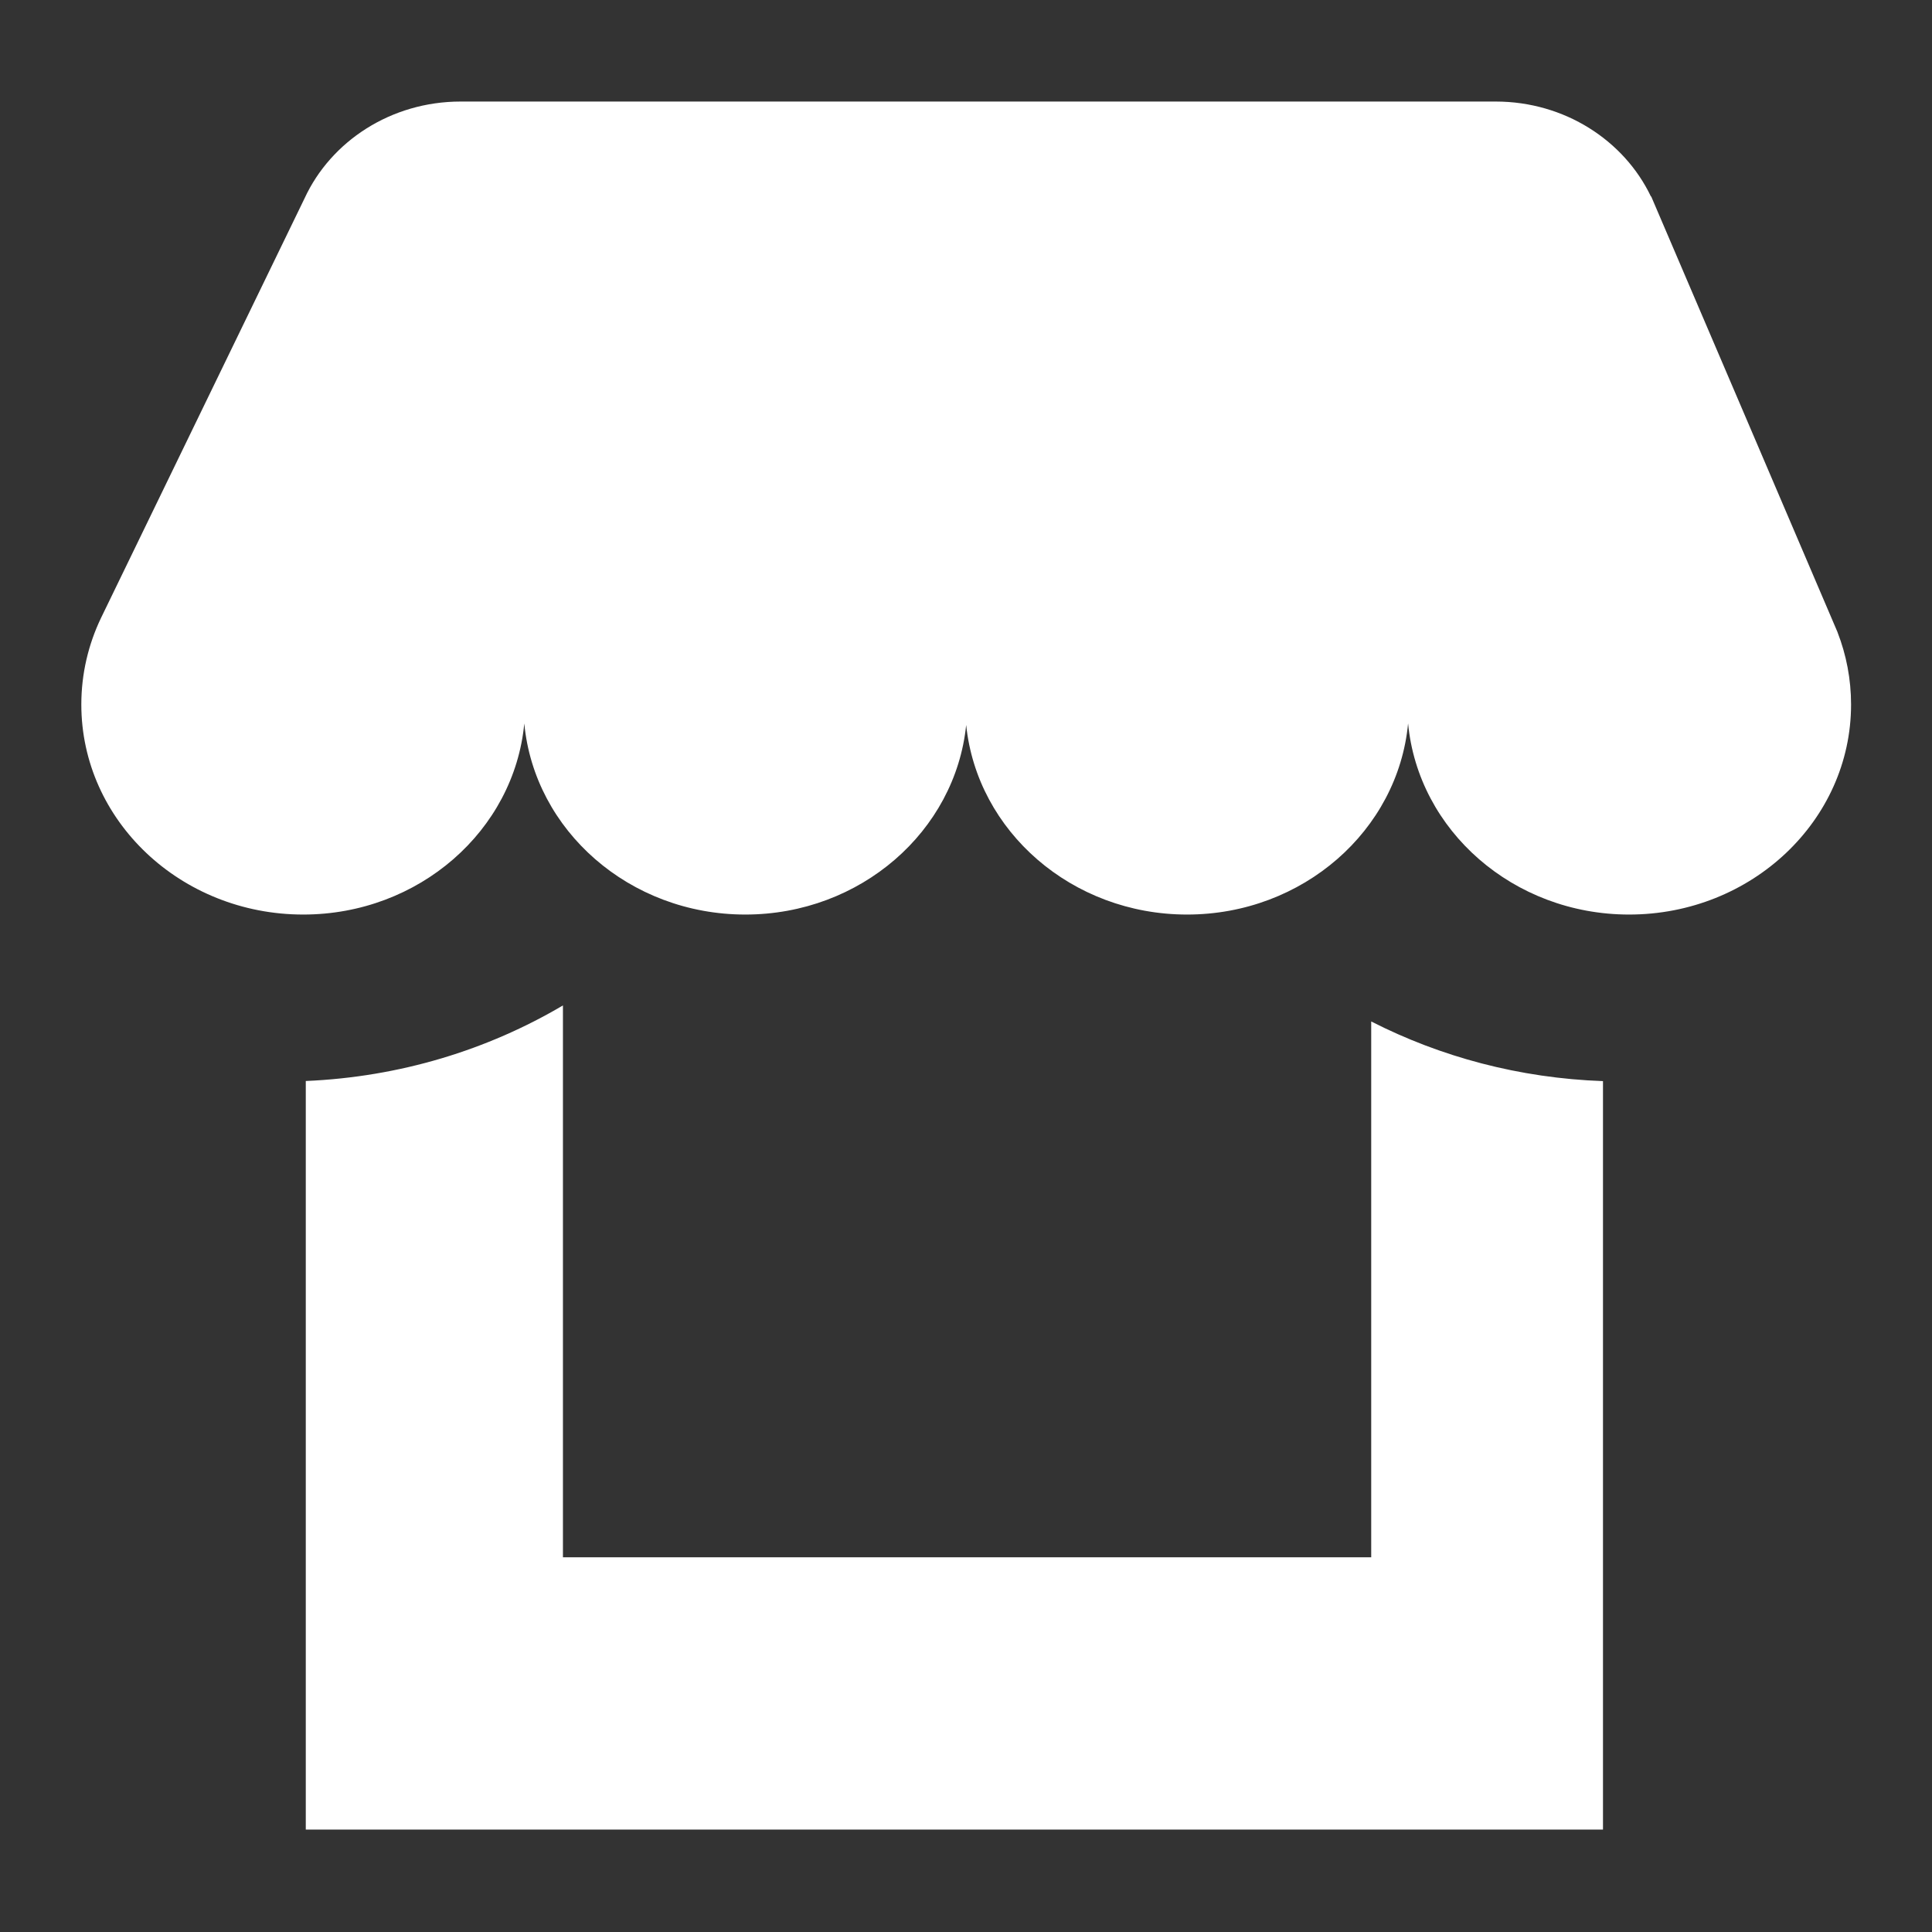 <?xml version="1.0" encoding="UTF-8" standalone="no"?>
<!DOCTYPE svg PUBLIC "-//W3C//DTD SVG 1.1//EN" "http://www.w3.org/Graphics/SVG/1.1/DTD/svg11.dtd">
<svg width="100%" height="100%" viewBox="0 0 512 512" version="1.1" xmlns="http://www.w3.org/2000/svg" xmlns:xlink="http://www.w3.org/1999/xlink" xml:space="preserve" xmlns:serif="http://www.serif.com/" style="fill-rule:evenodd;clip-rule:evenodd;stroke-linejoin:round;stroke-miterlimit:2;">
    <rect x="0" y="0" width="512" height="512" fill="#333333" stroke="none"/>
    <g id="ShopBuildingIcon" transform="matrix(11.083,0,0,10.49,-2930.25,-2529.45)">
        <path d="M302.721,287.351L271.703,287.351L271.703,268.439C273.954,268.338 276.053,267.652 277.852,266.53L277.852,280.472L297.179,280.472L297.179,266.935C298.84,267.83 300.722,268.367 302.721,268.442L302.721,287.351ZM300.155,243.695C301.806,243.695 303.228,244.68 303.867,246.093L303.874,246.093C303.874,246.093 308.287,256.987 308.322,257.082L308.331,257.104L308.33,257.104C308.539,257.673 308.653,258.287 308.653,258.928C308.653,261.857 306.275,264.234 303.346,264.234C300.578,264.234 298.303,262.111 298.061,259.406C297.819,262.111 295.544,264.234 292.776,264.234C290.021,264.234 287.754,262.131 287.494,259.444C287.235,262.131 284.967,264.234 282.213,264.234C279.445,264.234 277.169,262.111 276.928,259.406C276.686,262.111 274.41,264.234 271.642,264.234C268.714,264.234 266.336,261.857 266.336,258.928C266.336,258.15 266.504,257.411 266.805,256.745L266.805,256.745L271.675,246.138C272.304,244.7 273.739,243.695 275.407,243.695L300.155,243.695Z" style="fill:white;"/>
    </g>
</svg>
